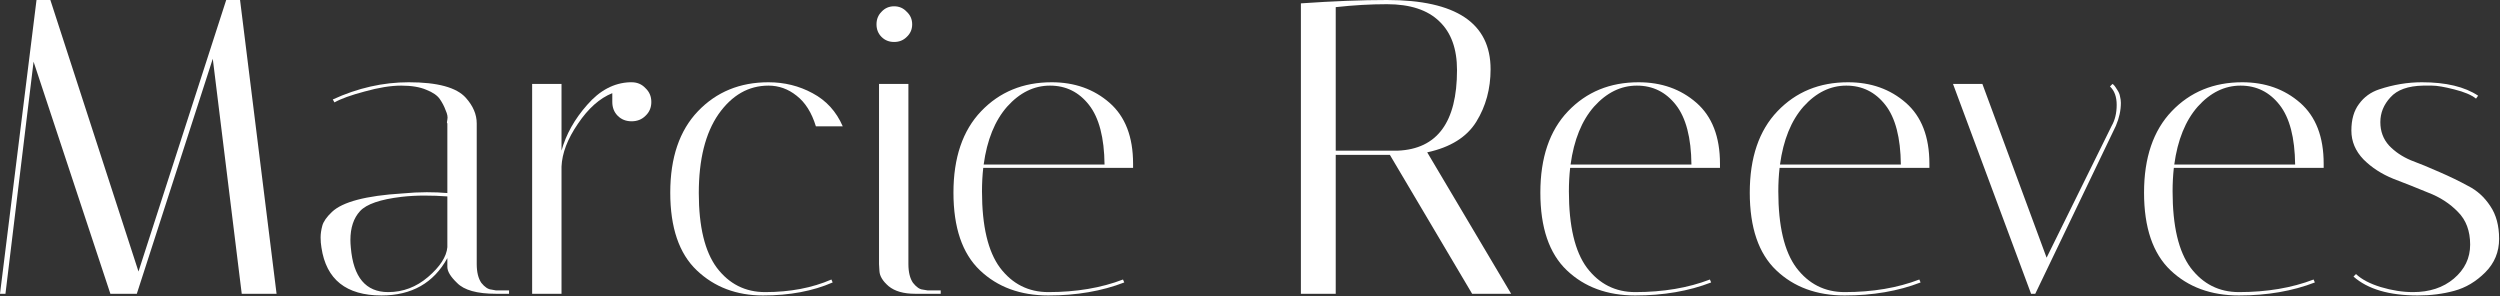 <svg xmlns="http://www.w3.org/2000/svg" width="1638" height="194" viewBox="0 0 1638 194" fill="none"><rect x="0" y="0" width="1638" height="194" fill="#333333" stroke="none"/><path d="M1622.29 64.62C1619.36 62.237 1614.59 60.221 1607.99 58.571C1601.58 56.921 1596.72 56.096 1593.42 56.096C1590.12 56.096 1588.2 56.096 1587.65 56.096C1577.75 56.28 1570.6 58.846 1566.2 63.795C1561.8 68.562 1559.6 73.969 1559.6 80.019C1559.6 86.068 1561.52 91.201 1565.37 95.417C1569.22 99.45 1573.99 102.658 1579.67 105.041C1585.54 107.241 1591.77 109.808 1598.37 112.741C1605.15 115.674 1611.38 118.698 1617.07 121.815C1622.93 124.748 1627.79 129.147 1631.64 135.014C1635.49 140.696 1637.42 147.846 1637.42 156.461C1637.42 165.077 1634.39 172.41 1628.34 178.459C1622.29 184.509 1615.51 188.542 1607.99 190.558C1600.66 192.575 1592.69 193.583 1584.07 193.583C1565.37 193.583 1551.35 189.458 1542 181.209L1543.65 179.559C1547.32 183.042 1552.72 185.884 1559.87 188.083C1567.21 190.283 1574.26 191.383 1581.05 191.383C1591.86 191.383 1600.75 188.45 1607.72 182.584C1614.87 176.534 1618.44 169.11 1618.44 160.311C1618.44 151.329 1615.78 144.179 1610.47 138.863C1605.15 133.364 1598.64 129.147 1590.95 126.214C1583.43 123.098 1575.82 120.073 1568.12 117.14C1560.42 114.024 1553.92 109.808 1548.6 104.492C1543.28 98.992 1540.62 92.668 1540.62 85.518C1540.62 78.369 1542.27 72.595 1545.57 68.195C1548.87 63.612 1553.27 60.404 1558.77 58.571C1568.12 55.455 1577.47 53.897 1586.82 53.897C1602.59 53.897 1614.87 56.83 1623.67 62.696L1622.29 64.62Z" fill="white"></path><path d="M1423.48 125.389C1423.48 148.121 1427.42 164.802 1435.3 175.435C1443.37 186.067 1453.91 191.383 1466.92 191.383C1485.25 191.383 1501.57 188.633 1515.87 183.134L1516.69 185.059C1502.03 190.741 1485.44 193.583 1466.92 193.583C1448.59 193.583 1433.65 188.083 1422.1 177.084C1410.55 166.085 1404.78 149.129 1404.78 126.214C1404.78 103.3 1410.83 85.518 1422.93 72.87C1435.02 60.221 1450.42 53.897 1469.12 53.897C1484.15 53.897 1496.8 58.388 1507.07 67.37C1517.33 76.353 1522.47 89.643 1522.47 107.241C1522.47 108.158 1522.47 109.074 1522.47 109.991H1424.3C1423.75 114.94 1423.48 120.073 1423.48 125.389ZM1503.77 107.791C1503.58 90.193 1500.19 77.177 1493.59 68.745C1486.99 60.312 1478.47 56.096 1468.02 56.096C1457.57 56.096 1448.22 60.679 1439.97 69.845C1431.91 79.011 1426.78 91.659 1424.58 107.791H1503.77Z" fill="white"></path><path d="M1382.45 56.646L1384.1 54.996C1384.84 55.363 1385.75 56.463 1386.85 58.296C1388.14 60.129 1388.87 61.779 1389.05 63.245C1389.42 64.712 1389.6 66.087 1389.6 67.37C1389.6 72.319 1388.5 77.361 1386.3 82.493L1333.51 192.483H1330.76L1279.61 54.996H1298.86L1340.93 168.835L1383.55 82.493C1385.75 78.644 1386.85 74.061 1386.85 68.745C1386.85 63.429 1385.39 59.396 1382.45 56.646Z" fill="white"></path><path d="M1165.15 125.389C1165.15 148.121 1169.09 164.802 1176.98 175.435C1185.04 186.067 1195.58 191.383 1208.6 191.383C1226.93 191.383 1243.24 188.633 1257.54 183.134L1258.37 185.059C1243.7 190.741 1227.11 193.583 1208.6 193.583C1190.27 193.583 1175.33 188.083 1163.78 177.084C1152.23 166.085 1146.45 149.129 1146.45 126.214C1146.45 103.3 1152.5 85.518 1164.6 72.87C1176.7 60.221 1192.1 53.897 1210.8 53.897C1225.83 53.897 1238.48 58.388 1248.74 67.37C1259.01 76.353 1264.14 89.643 1264.14 107.241C1264.14 108.158 1264.14 109.074 1264.14 109.991H1165.98C1165.43 114.94 1165.15 120.073 1165.15 125.389ZM1245.44 107.791C1245.26 90.193 1241.87 77.177 1235.27 68.745C1228.67 60.312 1220.15 56.096 1209.7 56.096C1199.25 56.096 1189.9 60.679 1181.65 69.845C1173.58 79.011 1168.45 91.659 1166.25 107.791H1245.44Z" fill="white"></path><path d="M1027.94 125.389C1027.94 148.121 1031.88 164.802 1039.76 175.435C1047.83 186.067 1058.37 191.383 1071.38 191.383C1089.71 191.383 1106.03 188.633 1120.33 183.134L1121.15 185.059C1106.49 190.741 1089.9 193.583 1071.38 193.583C1053.05 193.583 1038.11 188.083 1026.56 177.084C1015.01 166.085 1009.24 149.129 1009.24 126.214C1009.24 103.3 1015.29 85.518 1027.39 72.87C1039.49 60.221 1054.88 53.897 1073.58 53.897C1088.61 53.897 1101.26 58.388 1111.53 67.37C1121.79 76.353 1126.93 89.643 1126.93 107.241C1126.93 108.158 1126.93 109.074 1126.93 109.991H1028.76C1028.21 114.94 1027.94 120.073 1027.94 125.389ZM1108.23 107.791C1108.05 90.193 1104.65 77.177 1098.05 68.745C1091.46 60.312 1082.93 56.096 1072.48 56.096C1062.03 56.096 1052.68 60.679 1044.43 69.845C1036.37 79.011 1031.24 91.659 1029.04 107.791H1108.23Z" fill="white"></path><path d="M852.344 2.2C873.608 0.733 892.398 0 908.713 0C953.992 0 976.632 15.123 976.632 45.371C976.632 58.203 973.515 69.66 967.282 79.742C961.05 89.825 950.326 96.516 935.111 99.815L990.105 192.481H964.533L910.638 101.465H875.167V192.481H852.344V2.2ZM908.713 2.75C898.081 2.75 886.899 3.391 875.167 4.675V98.715H915.862C941.71 97.615 954.634 80.017 954.634 45.92C954.634 31.988 950.784 21.356 943.085 14.024C935.386 6.508 923.928 2.75 908.713 2.75Z" fill="white"></path><path d="M643.401 125.389C643.401 148.121 647.343 164.802 655.225 175.435C663.291 186.067 673.832 191.383 686.847 191.383C705.179 191.383 721.494 188.633 735.792 183.134L736.617 185.059C721.952 190.741 705.362 193.583 686.847 193.583C668.515 193.583 653.575 188.083 642.026 177.084C630.478 166.085 624.703 149.129 624.703 126.214C624.703 103.3 630.752 85.518 642.851 72.87C654.95 60.221 670.349 53.897 689.047 53.897C704.079 53.897 716.727 58.388 726.993 67.37C737.259 76.353 742.392 89.643 742.392 107.241C742.392 108.158 742.392 109.074 742.392 109.991H644.226C643.676 114.94 643.401 120.073 643.401 125.389ZM723.693 107.791C723.51 90.193 720.119 77.177 713.519 68.745C706.92 60.312 698.396 56.096 687.947 56.096C677.498 56.096 668.149 60.679 659.9 69.845C651.834 79.011 646.701 91.659 644.501 107.791H723.693Z" fill="white"></path><path d="M599.583 192.482C592.067 192.482 586.292 190.832 582.259 187.532C578.41 184.232 576.393 180.933 576.21 177.633L575.935 172.958V54.995H595.183V172.958C595.183 178.275 596.191 182.399 598.208 185.332C600.408 188.082 602.516 189.548 604.532 189.732L607.832 190.282H616.356V192.482H599.583ZM577.585 24.198C575.385 21.998 574.285 19.248 574.285 15.949C574.285 12.649 575.385 9.899 577.585 7.7C579.785 5.317 582.534 4.125 585.834 4.125C589.134 4.125 591.883 5.317 594.083 7.7C596.466 9.899 597.658 12.649 597.658 15.949C597.658 19.248 596.466 21.998 594.083 24.198C591.883 26.398 589.134 27.498 585.834 27.498C582.534 27.498 579.785 26.398 577.585 24.198Z" fill="white"></path><path d="M503.496 56.096C490.481 56.096 479.573 62.329 470.774 74.794C462.158 87.26 457.851 104.492 457.851 126.489C457.851 148.487 461.792 164.802 469.674 175.435C477.74 186.067 488.281 191.383 501.296 191.383C517.611 191.383 532.093 188.633 544.742 183.134L545.567 185.059C532.552 190.741 517.336 193.583 499.921 193.583C482.506 193.583 468.025 188.083 456.476 177.084C444.927 166.085 439.152 149.129 439.152 126.214C439.152 103.3 445.202 85.518 457.301 72.87C469.399 60.221 484.798 53.897 503.496 53.897C513.945 53.897 523.569 56.28 532.368 61.046C541.351 65.812 547.95 73.053 552.166 82.769H534.568C531.818 73.786 527.602 67.095 521.919 62.696C516.42 58.296 510.279 56.096 503.496 56.096Z" fill="white"></path><path d="M401.176 66.82V61.046C392.927 64.346 385.411 71.037 378.628 81.119C371.846 91.018 368.271 100.367 367.904 109.166V192.483H348.656V54.996H367.904V98.717C370.837 88.085 376.429 78.094 384.678 68.745C392.927 59.213 402.276 54.263 412.725 53.897H413.825C417.491 53.897 420.516 55.18 422.899 57.746C425.465 60.129 426.749 63.154 426.749 66.82C426.749 70.487 425.465 73.511 422.899 75.894C420.516 78.277 417.491 79.469 413.825 79.469C410.159 79.469 407.134 78.277 404.751 75.894C402.368 73.511 401.176 70.487 401.176 66.82Z" fill="white"></path><path d="M325.001 192.483C312.536 192.483 304.012 190.1 299.429 185.334C295.212 181.301 293.104 177.818 293.104 174.885V169.11C284.122 185.425 269.732 193.583 249.934 193.583C226.836 193.583 213.729 183.134 210.612 162.236C210.246 160.036 210.062 157.836 210.062 155.636C210.062 153.253 210.429 150.687 211.162 147.937C211.896 145.188 214.004 142.163 217.487 138.863C224.453 132.264 239.76 128.231 263.407 126.764C269.273 126.214 274.681 125.939 279.631 125.939C284.58 125.939 289.071 126.123 293.104 126.489V80.844C292.738 80.66 292.738 79.836 293.104 78.369C293.471 76.719 293.104 74.703 292.004 72.32C291.088 69.753 289.805 67.278 288.155 64.895C286.505 62.512 283.572 60.496 279.356 58.846C275.139 57.013 269.64 56.096 262.857 56.096C256.075 56.096 248.1 57.38 238.935 59.946C229.952 62.329 223.353 64.712 219.137 67.095L218.037 65.17C234.352 57.654 250.942 53.897 267.807 53.897C286.688 53.897 299.154 57.288 305.203 64.07C309.969 69.387 312.352 74.978 312.352 80.844V172.96C312.352 178.276 313.361 182.401 315.377 185.334C317.577 188.083 319.777 189.55 321.977 189.733L325.001 190.283H333.525V192.483H325.001ZM254.333 191.383C264.049 191.383 272.756 188.083 280.456 181.484C288.338 174.701 292.554 168.194 293.104 161.961V128.689C288.155 128.322 283.114 128.139 277.981 128.139C273.031 128.139 268.082 128.414 263.132 128.964C249.2 130.614 240.126 133.73 235.91 138.313C231.694 142.896 229.586 149.22 229.586 157.286C229.586 158.753 229.677 160.403 229.861 162.236C231.51 181.667 239.668 191.383 254.333 191.383Z" fill="white"></path><path d="M3.575 192.481H0L23.923 0H32.997L90.741 177.908L148.21 0H157.285L181.207 192.481H158.384L139.411 38.496L89.641 192.481H72.318L21.998 40.421L3.575 192.481Z" fill="white"></path></svg>